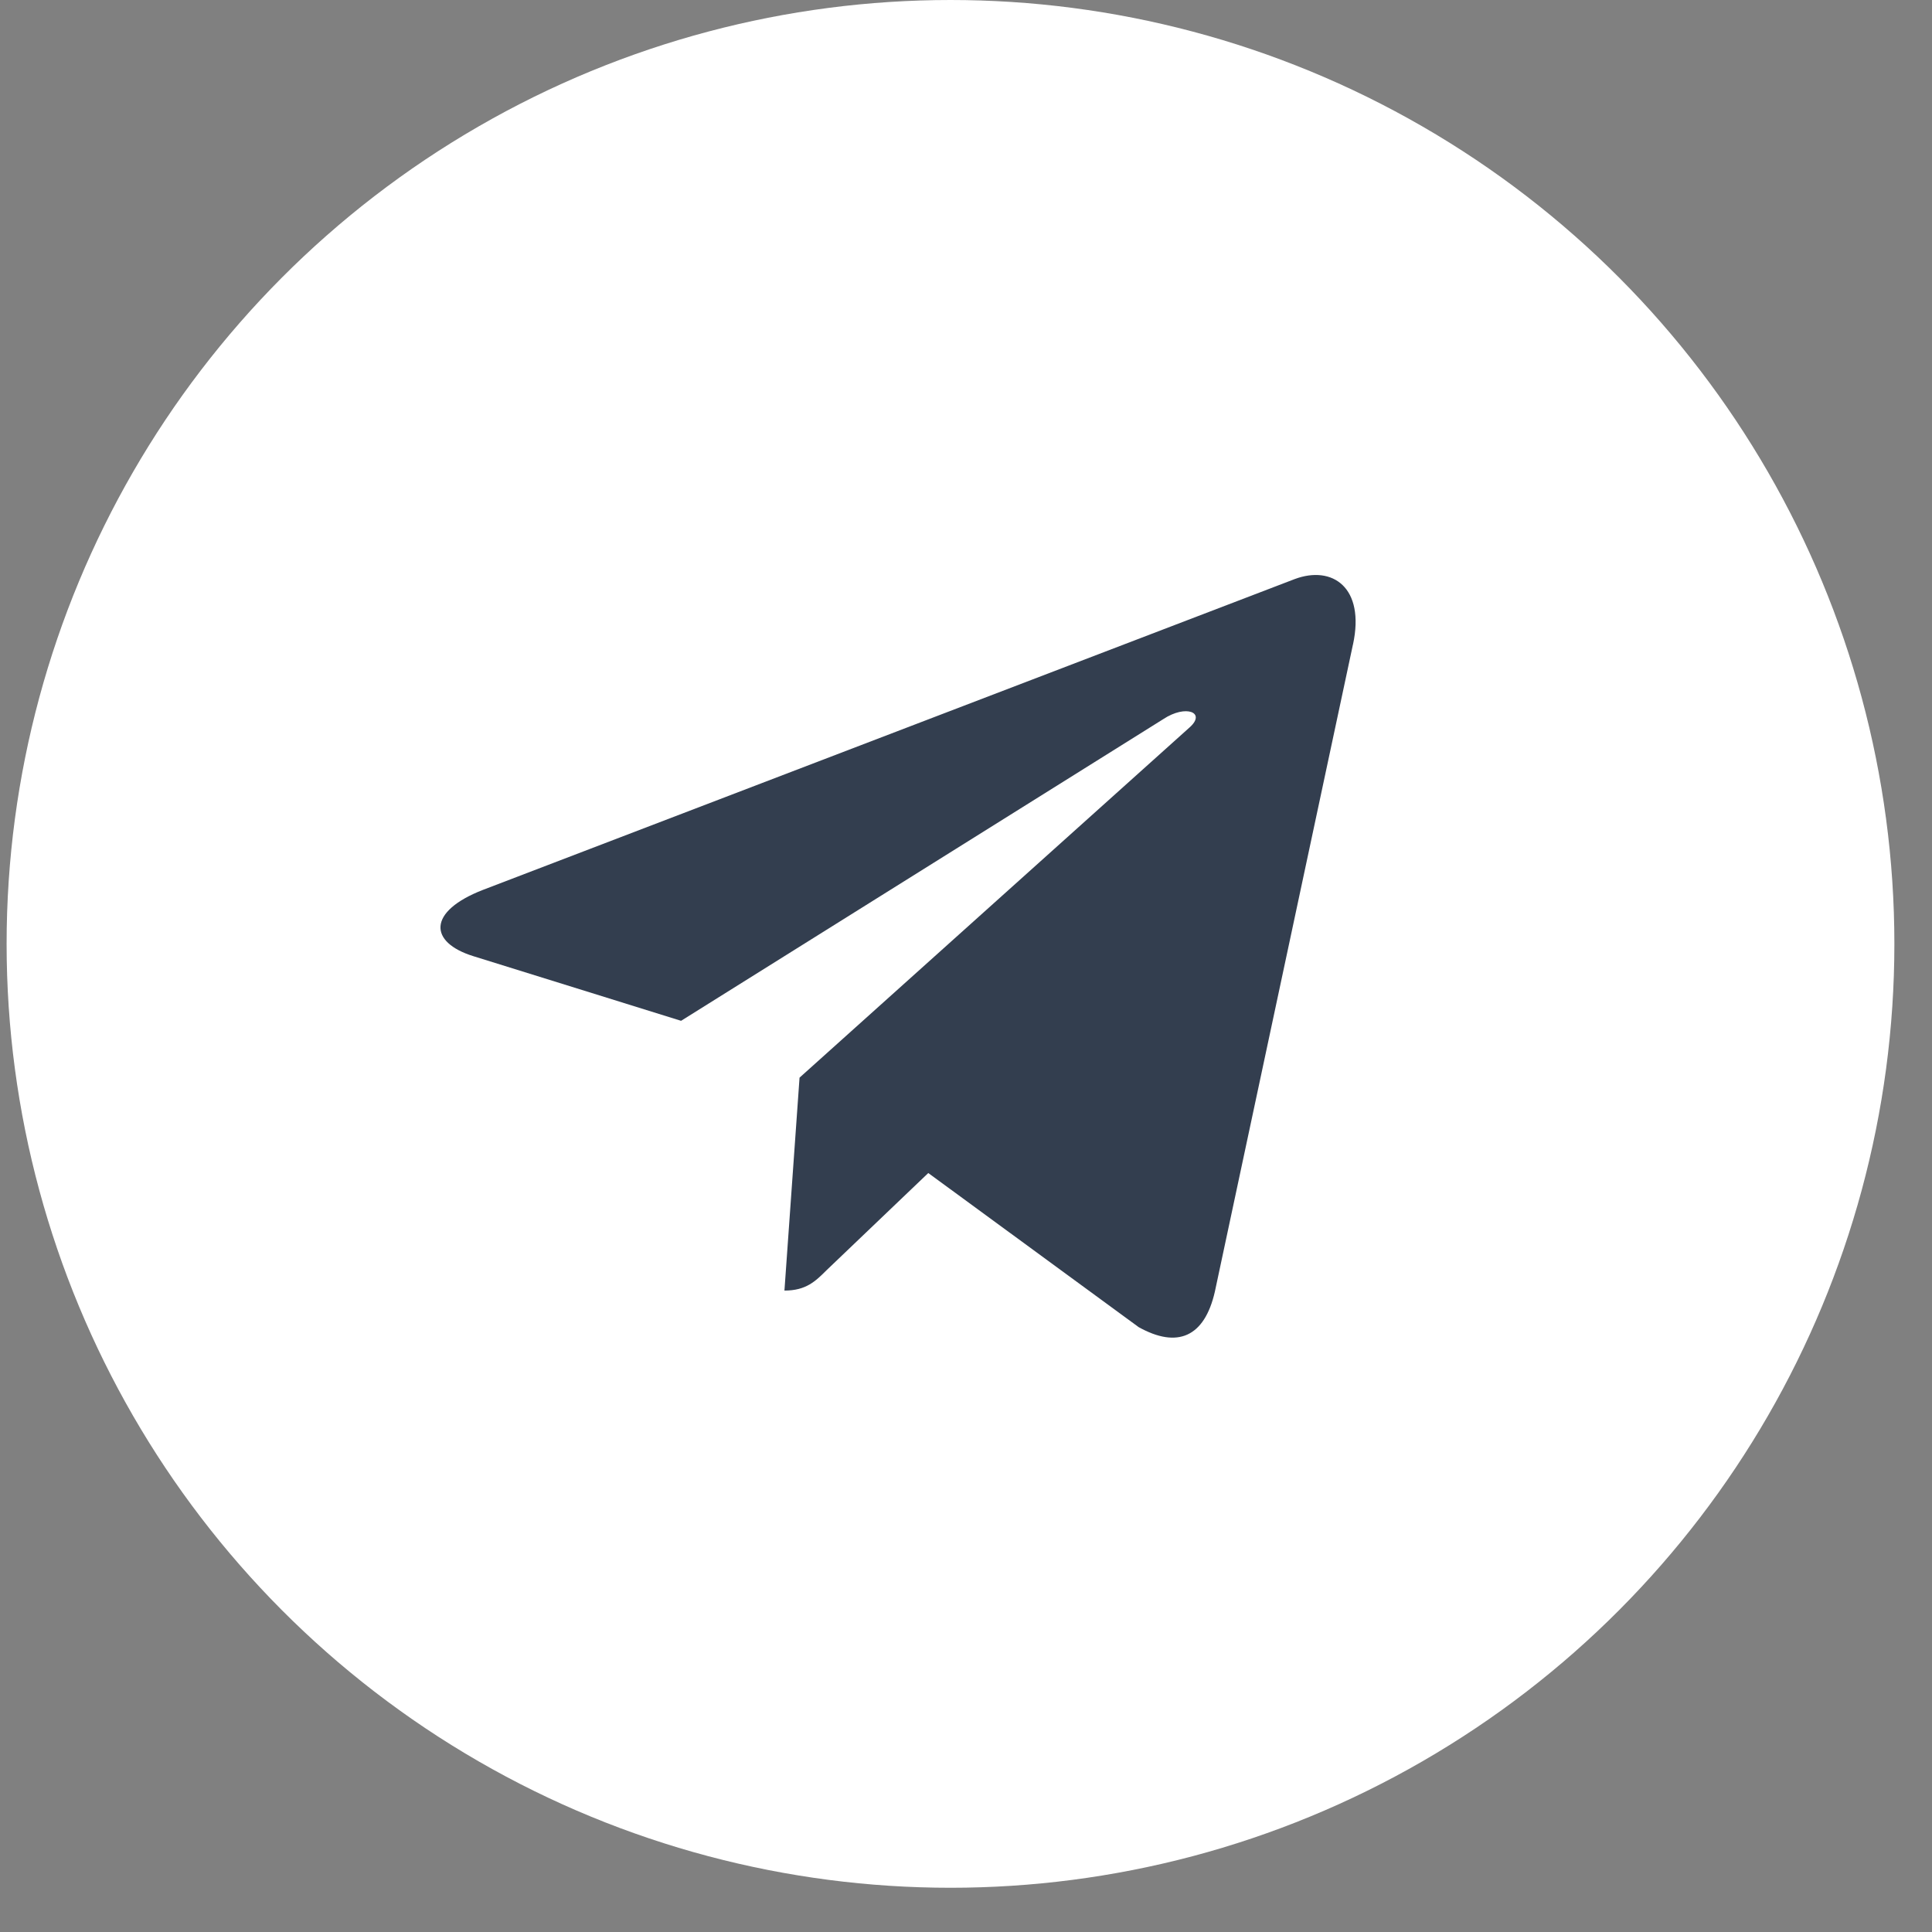 <?xml version="1.0" encoding="UTF-8"?> <svg xmlns="http://www.w3.org/2000/svg" width="38" height="38" viewBox="0 0 38 38" fill="none"><rect x="0" y="0" width="38" height="38" fill="#808080" stroke="none"/> <circle cx="18.695" cy="18.565" r="18.565" fill="white"></circle> <path d="M15.726 21.196L15.429 25.384C15.855 25.384 16.039 25.201 16.26 24.981L18.258 23.072L22.396 26.103C23.155 26.526 23.69 26.303 23.895 25.405L26.611 12.676L26.612 12.675C26.853 11.553 26.206 11.114 25.467 11.389L9.499 17.503C8.409 17.926 8.426 18.533 9.314 18.808L13.396 20.078L22.879 14.145C23.325 13.849 23.731 14.013 23.397 14.308L15.726 21.196Z" fill="#333E4F"></path> </svg> 